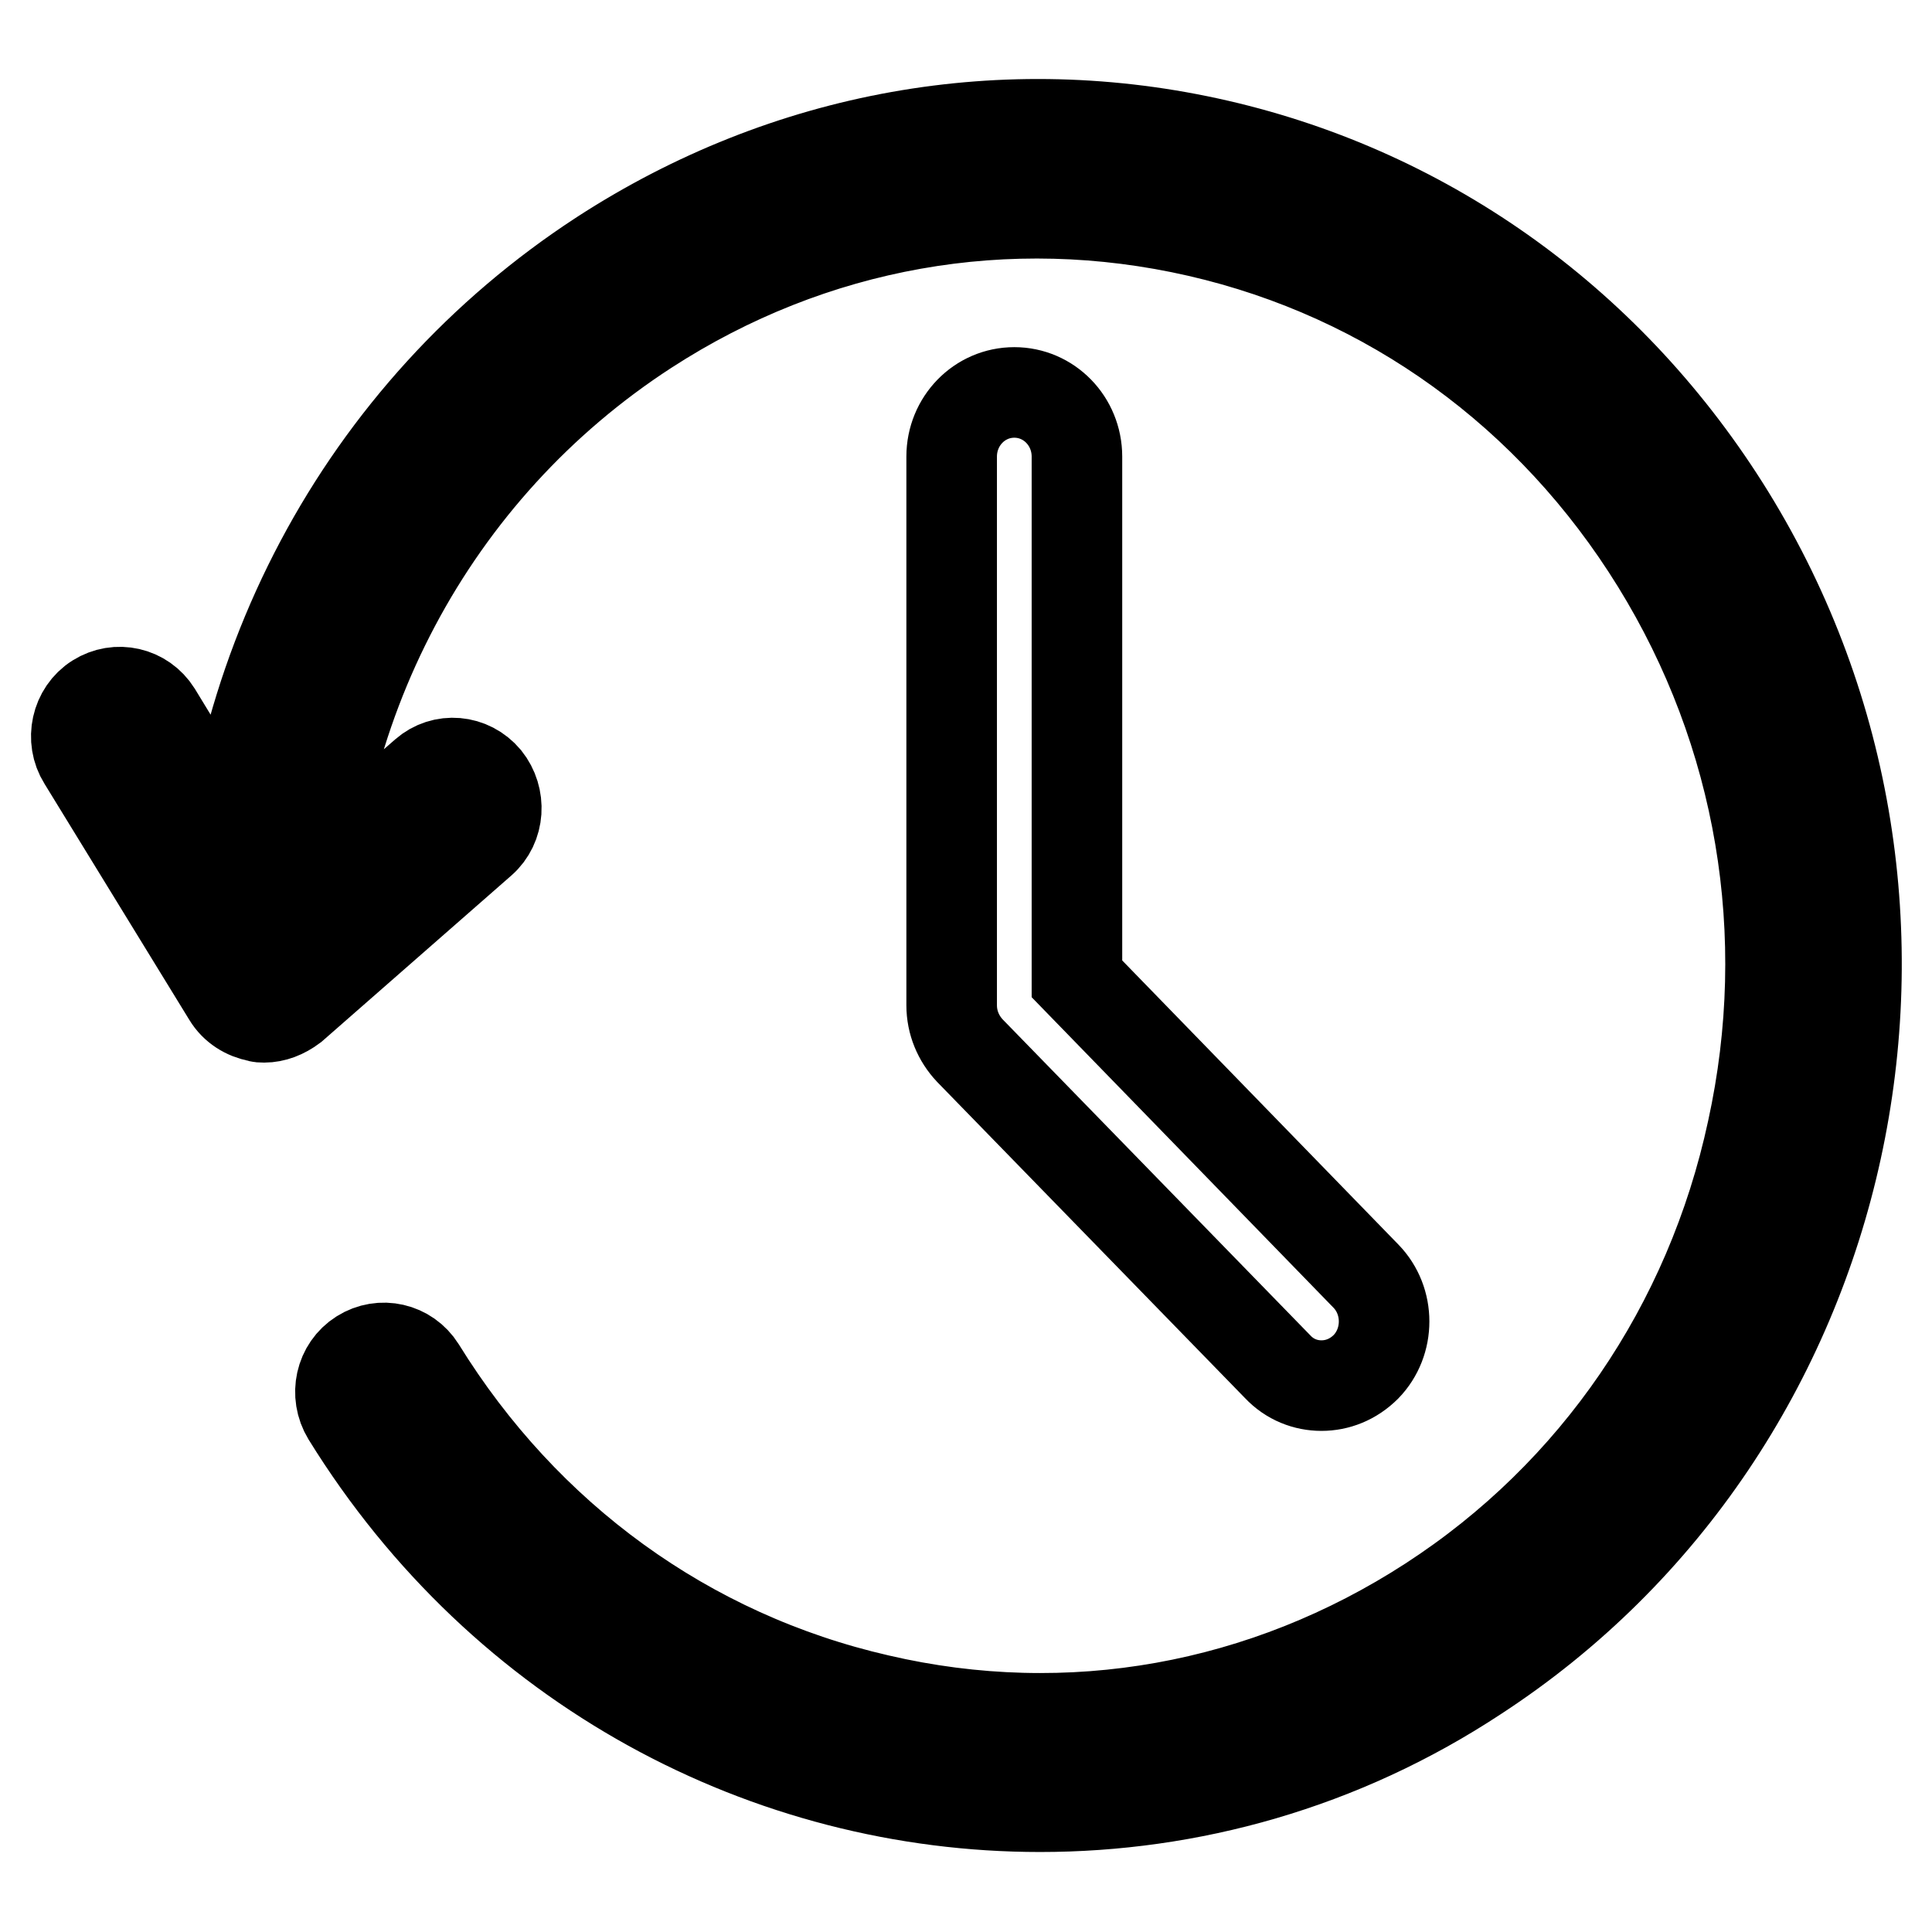 <?xml version="1.0" encoding="utf-8"?>
<!-- Svg Vector Icons : http://www.onlinewebfonts.com/icon -->
<!DOCTYPE svg PUBLIC "-//W3C//DTD SVG 1.1//EN" "http://www.w3.org/Graphics/SVG/1.1/DTD/svg11.dtd">
<svg version="1.1" xmlns="http://www.w3.org/2000/svg" xmlns:xlink="http://www.w3.org/1999/xlink" x="0px" y="0px" viewBox="0 0 256 256" enable-background="new 0 0 256 256" xml:space="preserve">
<g> <path stroke-width="12" fill-opacity="0" stroke="#000000"  d="M137.8,239.4c-36,0-71.1-18.3-91.8-51.8c-1.7-2.8-0.9-6.4,1.8-8.1c2.7-1.7,6.2-0.9,7.9,1.8 c13.9,22.5,35.4,38.1,60.7,43.9c25.3,5.9,51.2,1.2,73.1-13c21.9-14.2,37.1-36.4,42.7-62.4c5.7-26,1.2-52.7-12.7-75.2 c-13.9-22.5-35.4-38.1-60.7-43.9c-25.3-5.8-51.2-1.2-73.1,13c-28.5,18.5-45.4,50.3-45.1,85c0,3.2-2.5,5.9-5.7,5.9H35 c-3.1,0-5.7-2.6-5.7-5.8c-0.3-38.8,18.6-74.3,50.4-95c24.5-15.9,53.5-21.1,81.7-14.6c28.2,6.5,52.3,24,67.8,49.1 c32,51.9,16.9,120.9-33.6,153.8C177.7,233.9,157.6,239.4,137.8,239.4L137.8,239.4z M175.1,183.6c-2.1,0-4.2-0.8-5.8-2.5l-40.8-41.9 c-1.5-1.6-2.4-3.7-2.4-6V60.5c0-4.7,3.7-8.5,8.3-8.5c4.6,0,8.3,3.8,8.3,8.5v69.2l38.3,39.4c3.2,3.3,3.2,8.7,0,12 C179.3,182.8,177.2,183.6,175.1,183.6L175.1,183.6z M35,134.8c-0.3,0-0.6,0-0.8-0.1c-1.6-0.3-3.1-1.2-4-2.7l-19.2-31.3 c-1.7-2.7-0.9-6.4,1.8-8.1c2.7-1.7,6.2-0.9,7.9,1.8L36.3,120l20-17.5c2.4-2.1,6-1.8,8.1,0.7c2,2.5,1.8,6.2-0.6,8.3l-25,21.9 C37.6,134.3,36.3,134.8,35,134.8L35,134.8z"/></g>
</svg>
